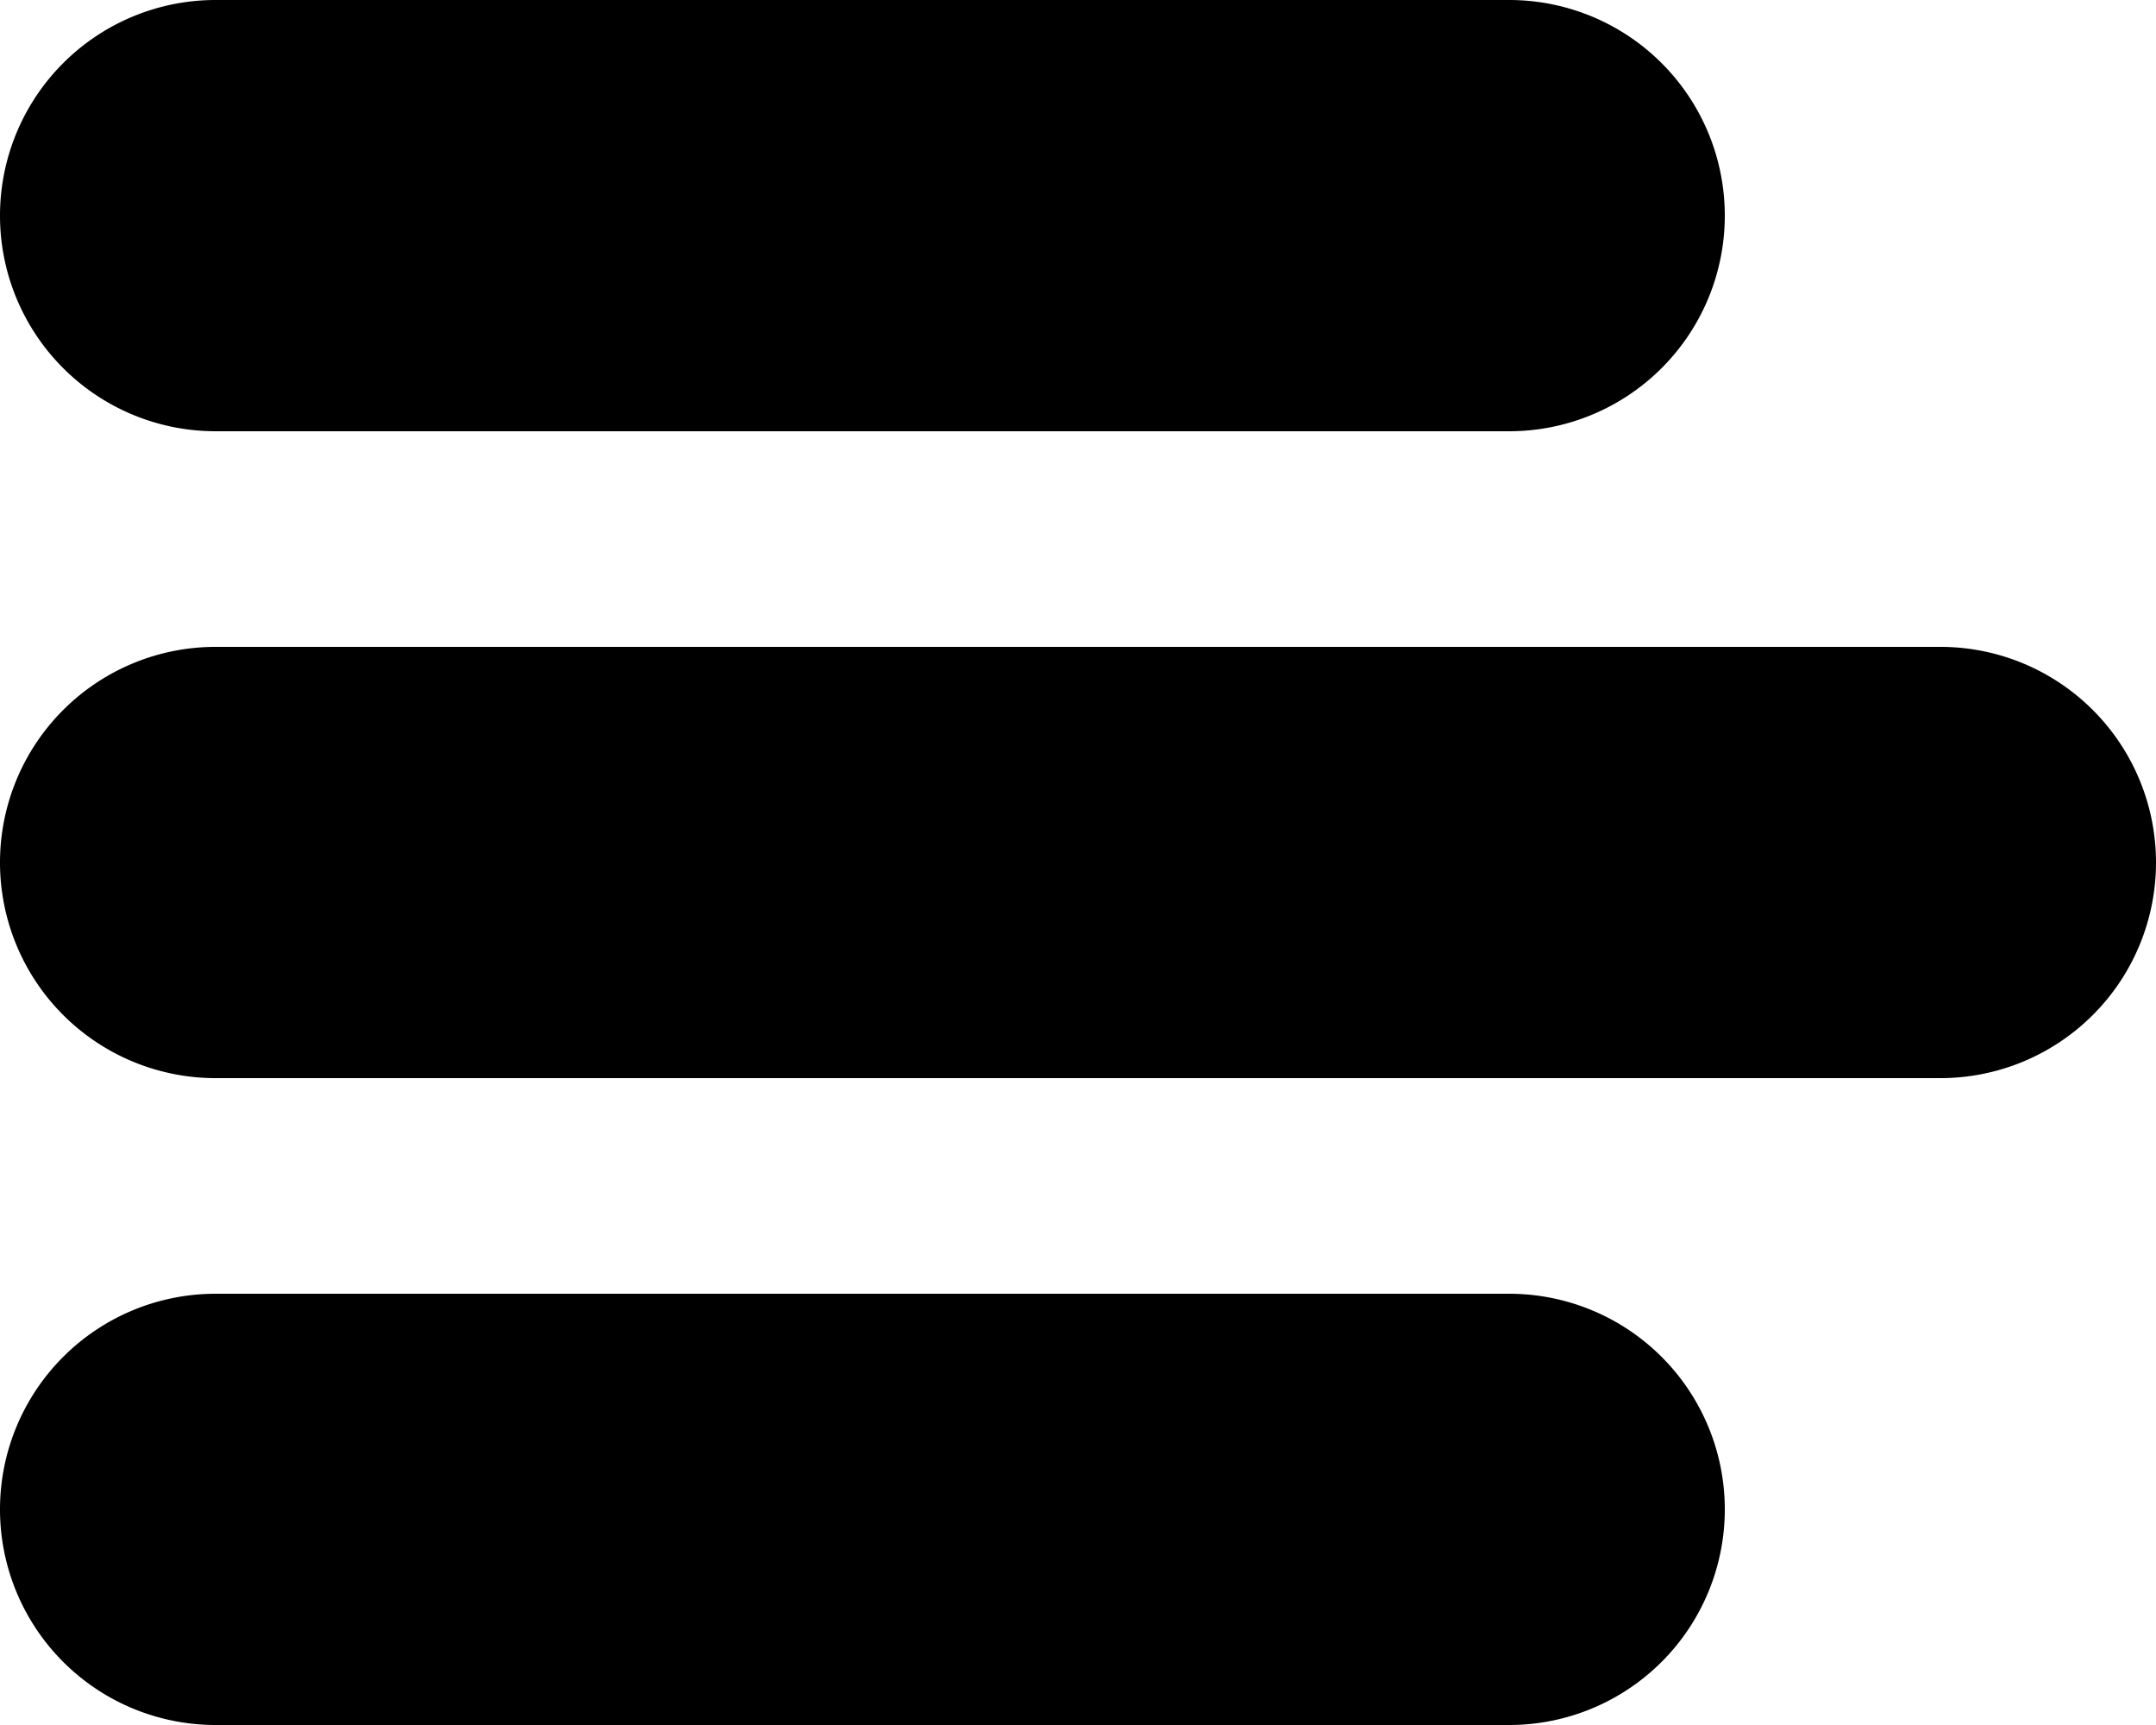<svg xmlns="http://www.w3.org/2000/svg" width="20" height="16" viewBox="0 0 20 16">
  <g id="menu" transform="translate(-2 -4)">
    <g id="menu-2" data-name="menu">
      <path id="Path_4038" data-name="Path 4038" d="M20,10H4a2,2,0,0,0,0,4H20a2,2,0,0,0,0-4Z"/>
      <path id="Path_4039" data-name="Path 4039" d="M4,8H16a2,2,0,0,0,0-4H4A2,2,0,0,0,4,8Z"/>
      <path id="Path_4040" data-name="Path 4040" d="M16,16H4a2,2,0,0,0,0,4H16a2,2,0,0,0,0-4Z"/>
    </g>
  </g>
</svg>
